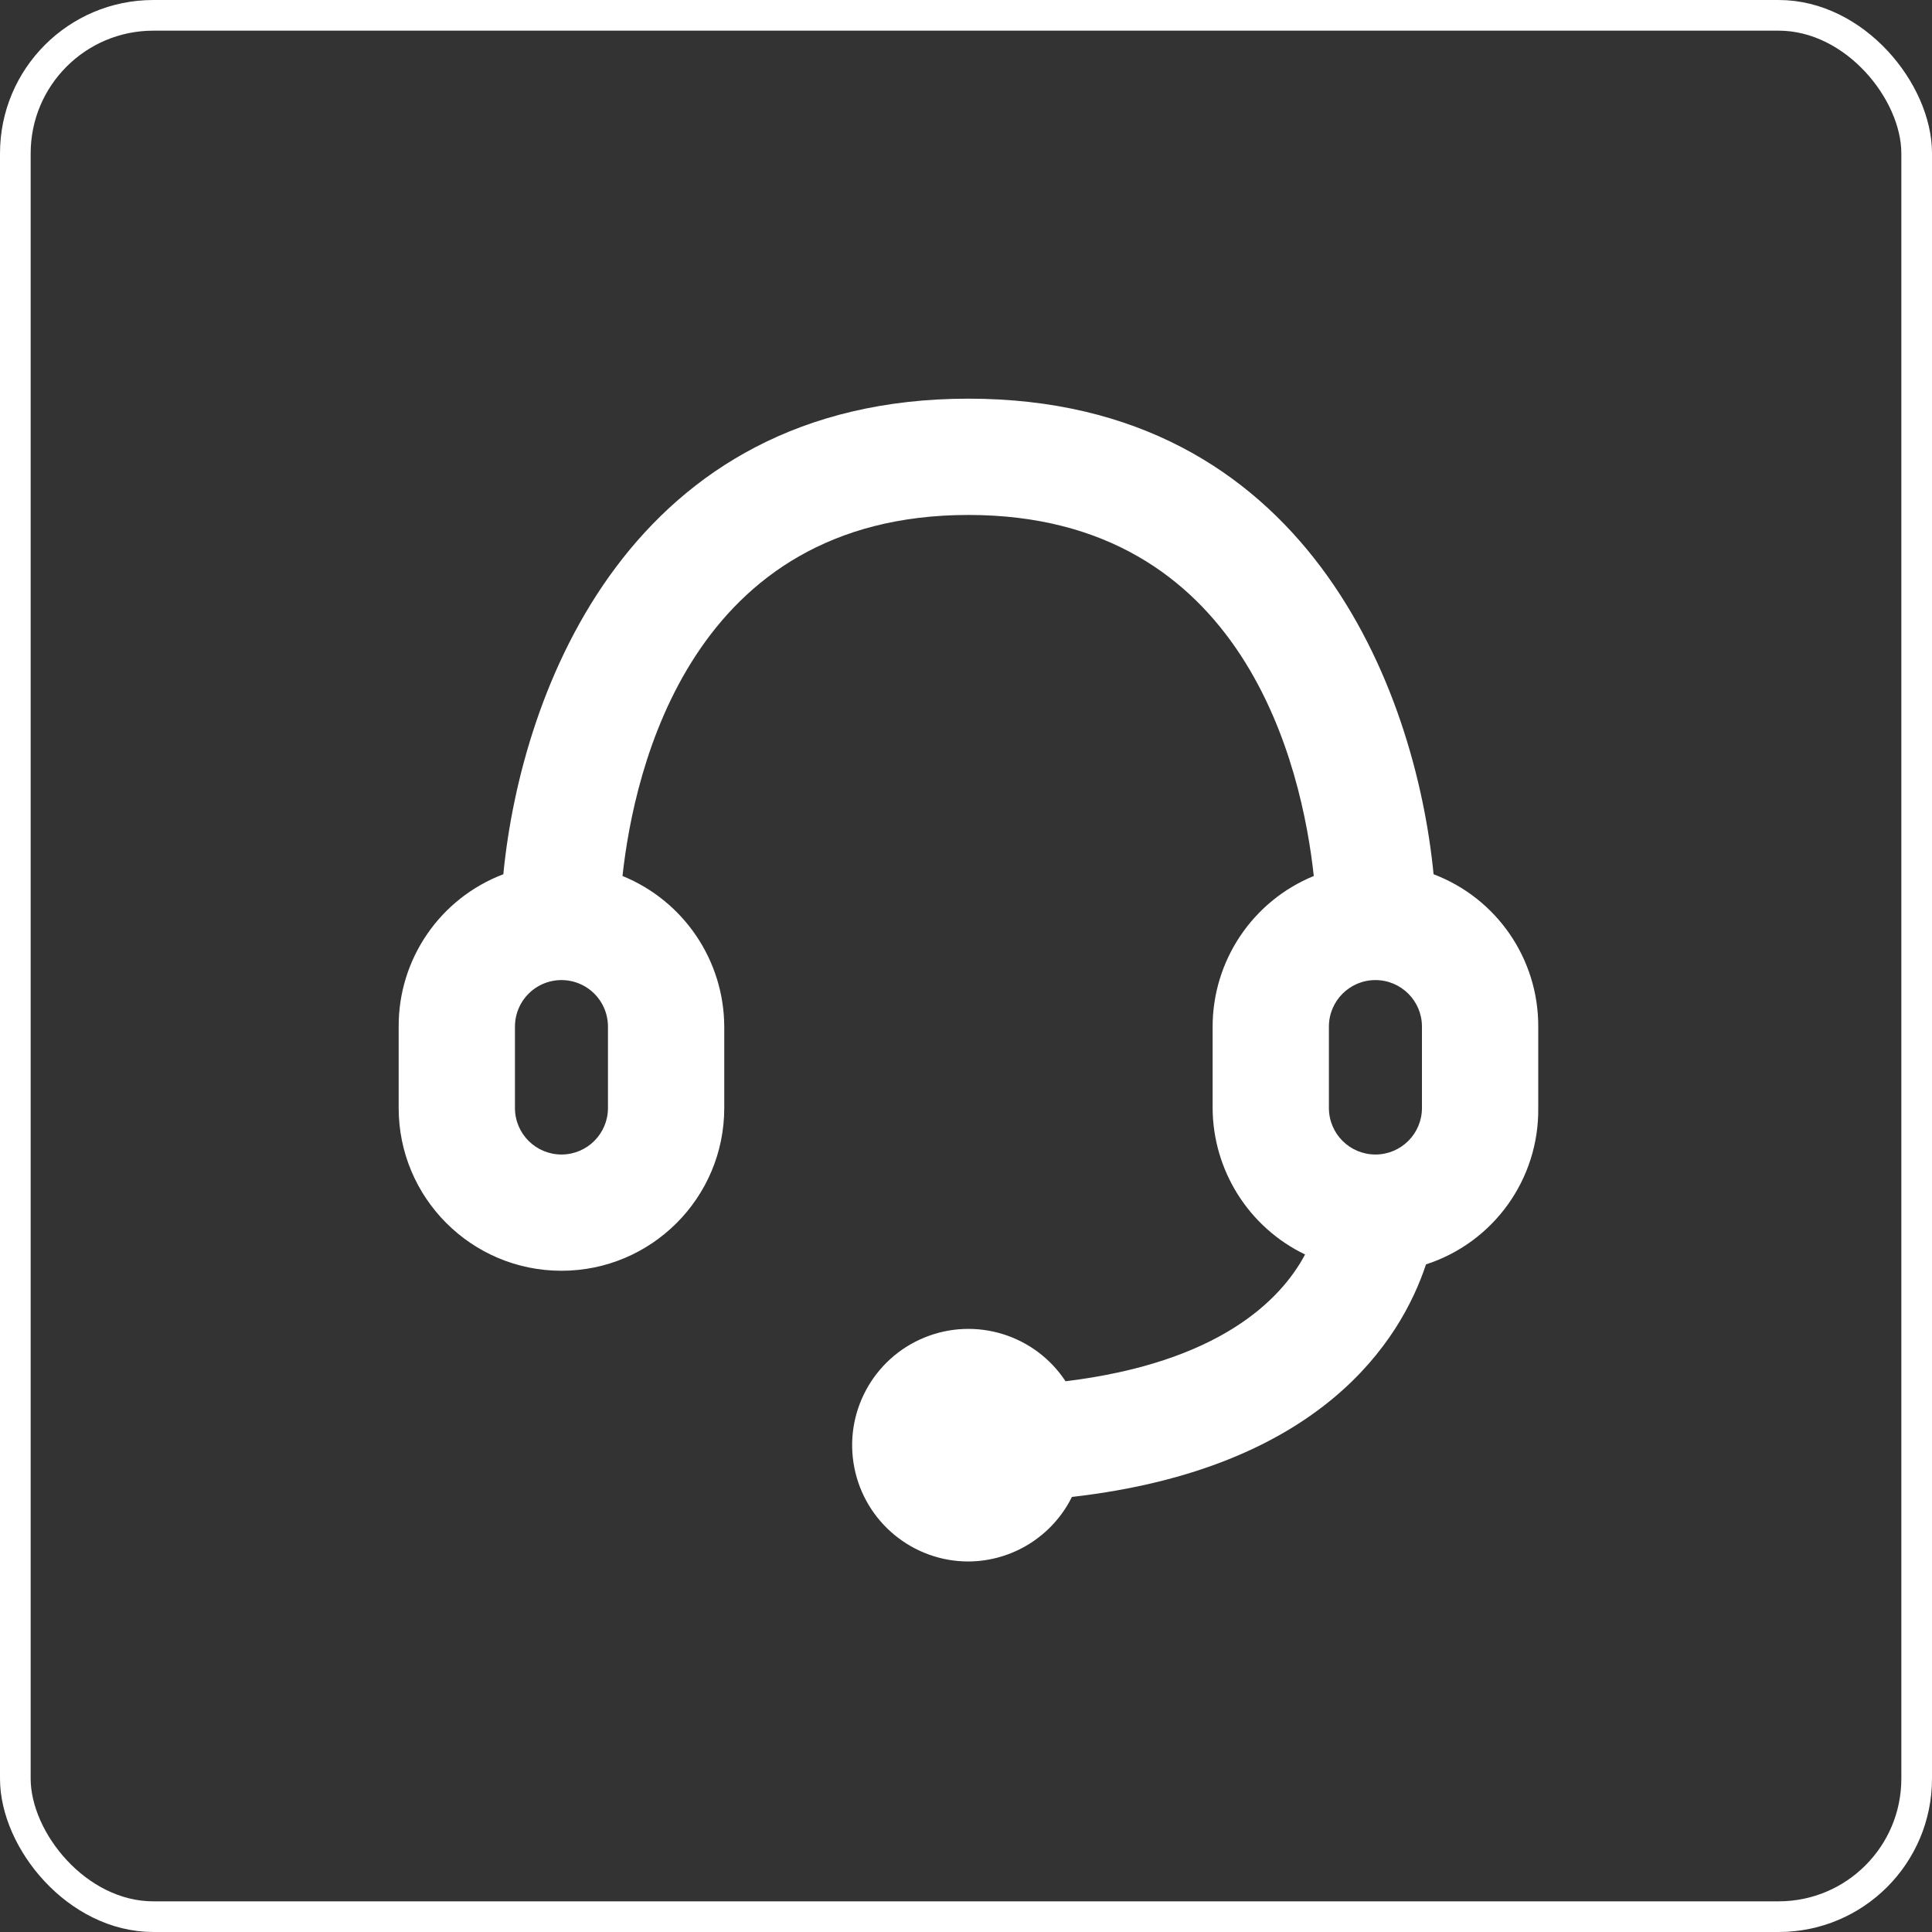 <?xml version="1.0" encoding="UTF-8"?> <svg xmlns="http://www.w3.org/2000/svg" width="63" height="63" viewBox="0 0 63 63" fill="none"><rect x="0" y="0" width="63" height="63" fill="#333333" stroke="none"/> <rect x="0.5" y="0.5" width="62" height="62" rx="4.5" stroke="white"></rect> <path fill-rule="evenodd" clip-rule="evenodd" d="M46.747 28.508C46.159 22.479 42.595 13 31.58 13C20.565 13 17 22.479 16.413 28.508C14.351 29.291 12.991 31.27 13 33.476V36.13C13 39.062 15.377 41.438 18.309 41.438C21.24 41.438 23.617 39.062 23.617 36.13V33.476C23.608 31.318 22.297 29.379 20.299 28.565C20.678 25.077 22.536 16.792 31.58 16.792C40.623 16.792 42.462 25.077 42.841 28.565C40.847 29.381 39.544 31.321 39.542 33.476V36.13C39.551 38.168 40.721 40.023 42.557 40.907C41.761 42.405 39.732 44.434 34.746 45.041C33.749 43.527 31.821 42.93 30.143 43.616C28.466 44.303 27.509 46.08 27.859 47.858C28.209 49.636 29.768 50.918 31.58 50.918C33.012 50.91 34.317 50.096 34.954 48.813C43.088 47.884 45.685 43.694 46.5 41.23C48.706 40.515 50.189 38.448 50.16 36.13V33.476C50.169 31.27 48.809 29.291 46.747 28.508ZM19.825 36.13C19.825 36.968 19.146 37.647 18.309 37.647C17.471 37.647 16.792 36.968 16.792 36.13V33.476C16.792 32.934 17.081 32.433 17.55 32.162C18.02 31.891 18.598 31.891 19.067 32.162C19.536 32.433 19.825 32.934 19.825 33.476V36.13ZM43.334 33.476C43.334 32.638 44.013 31.959 44.851 31.959C45.689 31.959 46.368 32.638 46.368 33.476V36.13C46.368 36.968 45.689 37.647 44.851 37.647C44.013 37.647 43.334 36.968 43.334 36.13V33.476Z" fill="white"></path> </svg> 